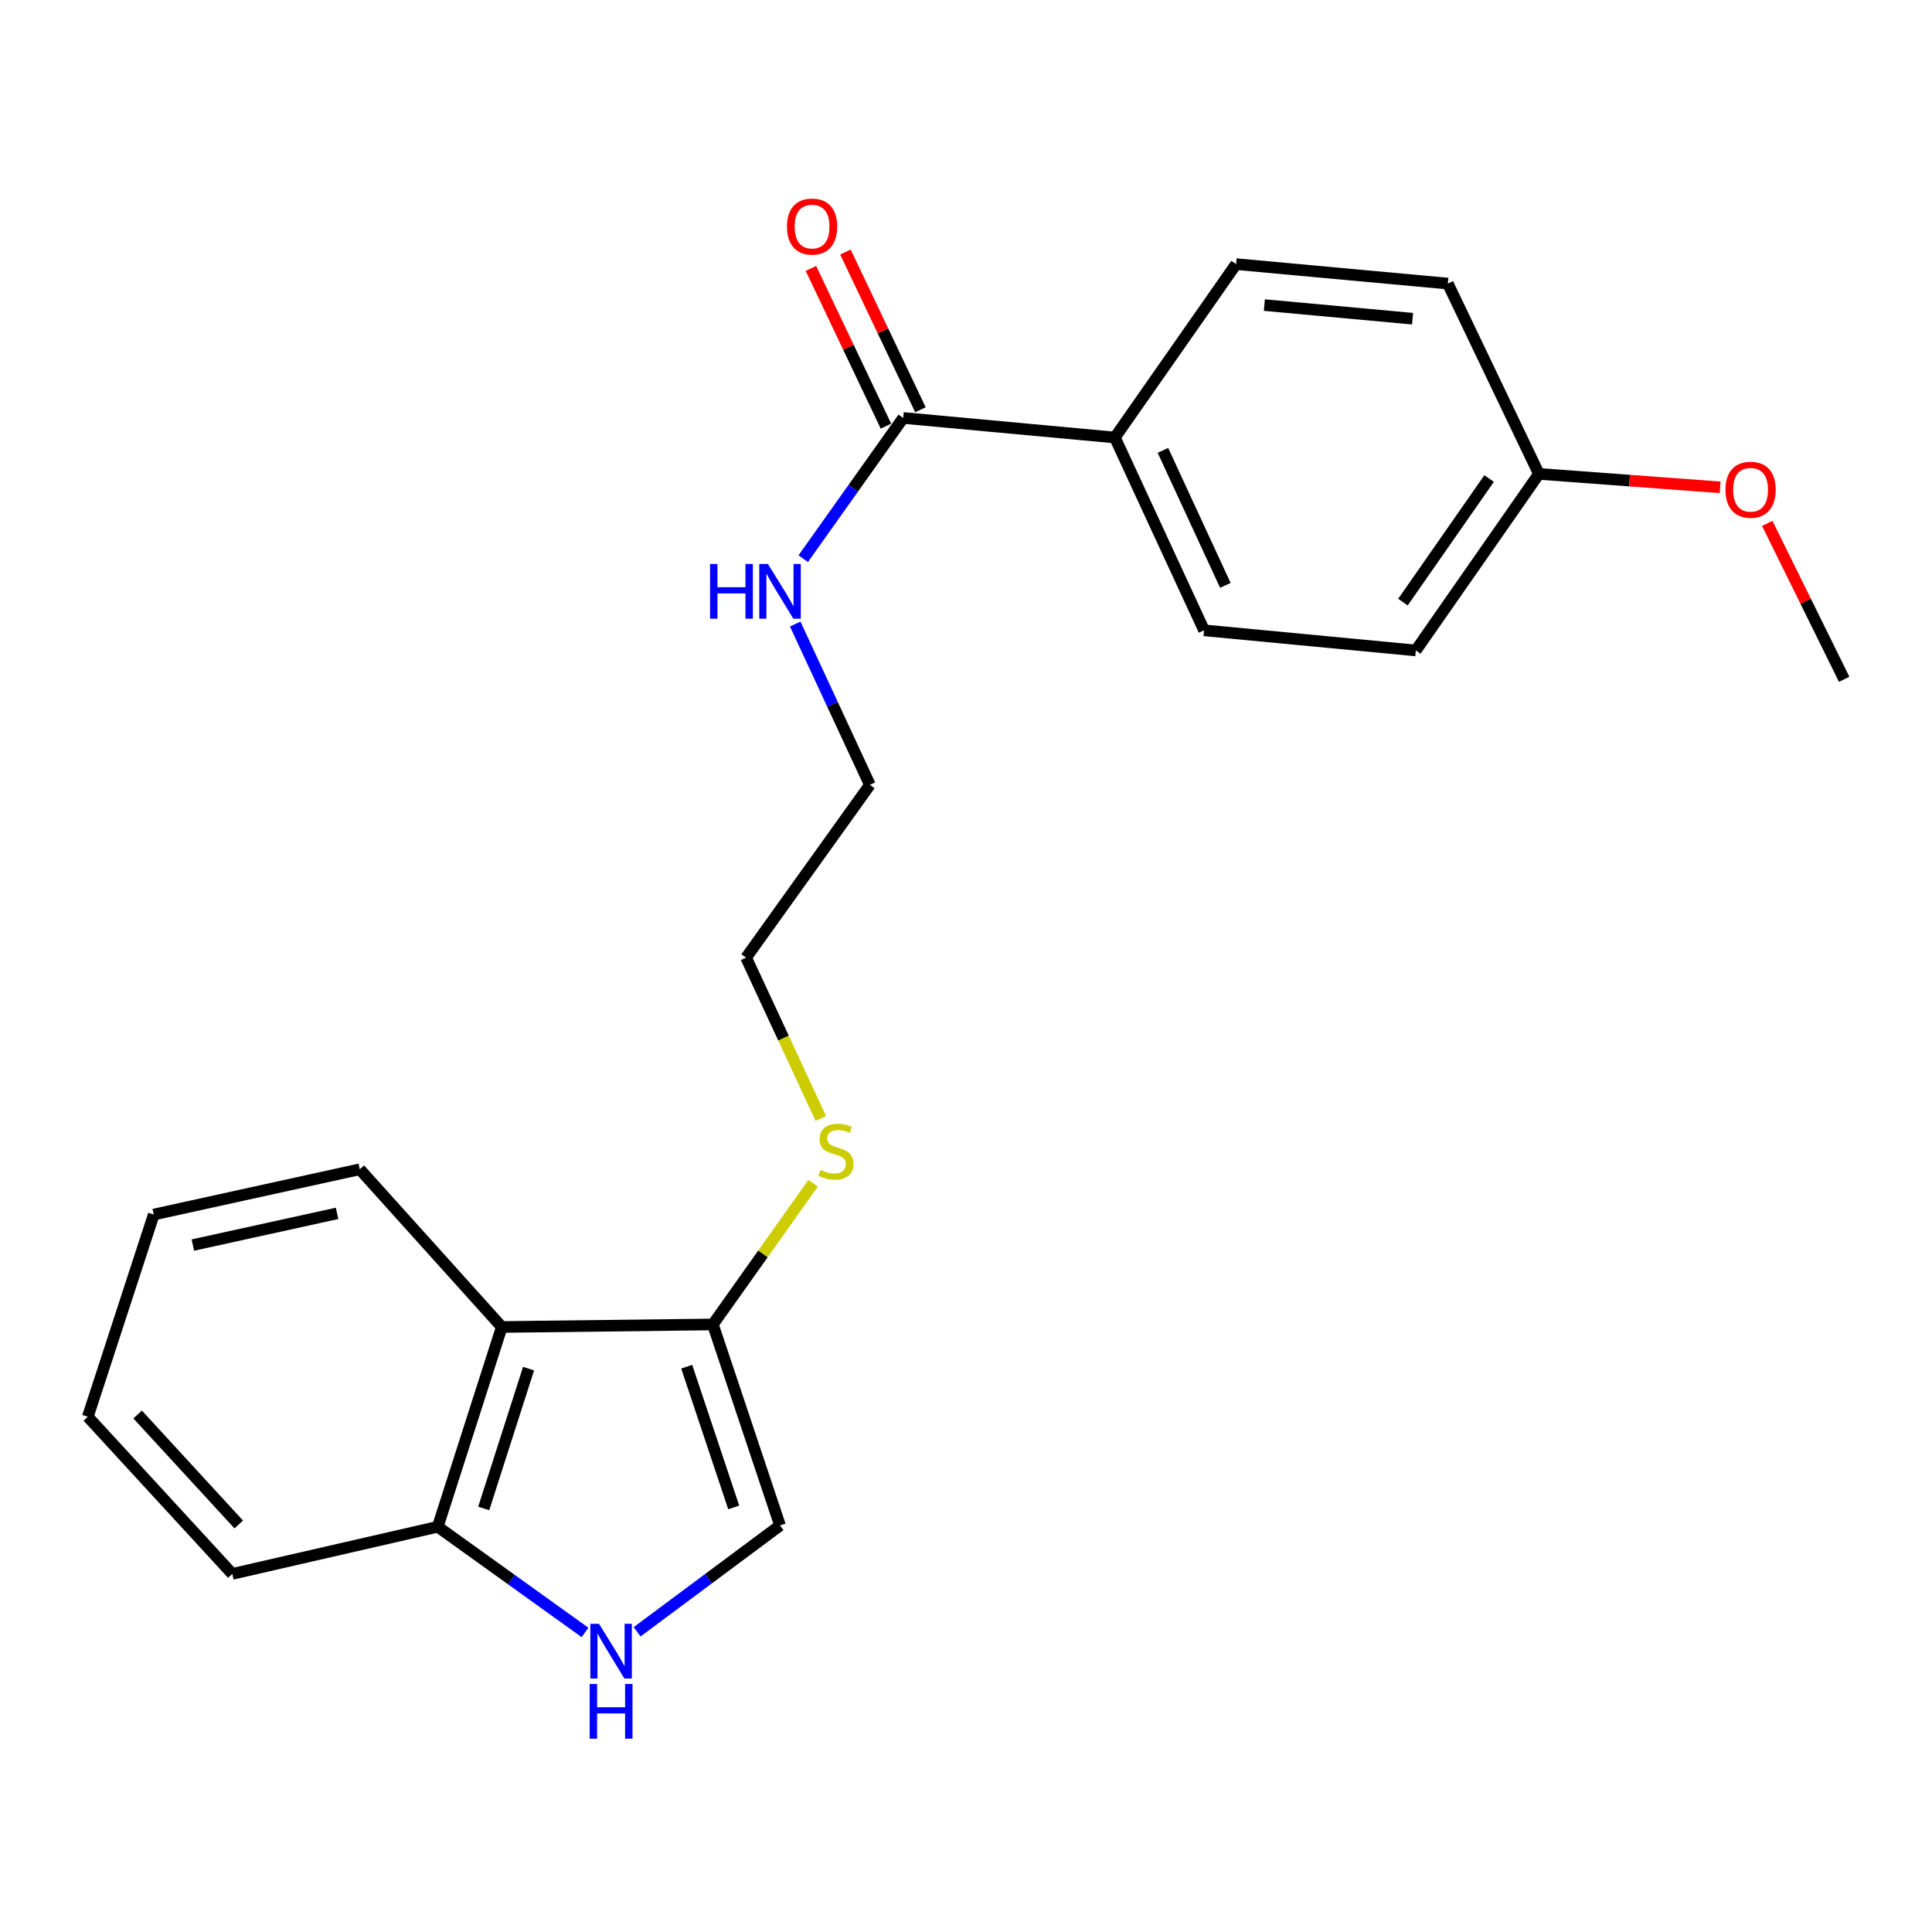 <?xml version='1.0' encoding='iso-8859-1'?>
<svg version='1.1' baseProfile='full'
              xmlns='http://www.w3.org/2000/svg'
                      xmlns:rdkit='http://www.rdkit.org/xml'
                      xmlns:xlink='http://www.w3.org/1999/xlink'
                  xml:space='preserve'
width='1000px' height='1000px' viewBox='0 0 1000 1000'>
<!-- END OF HEADER -->
<rect style='opacity:1.0;fill:#FFFFFF;stroke:none' width='1000' height='1000' x='0' y='0'> </rect>
<path class='bond-2' d='M 329.773,844.618 L 366.758,817.097' style='fill:none;fill-rule:evenodd;stroke:#0000FF;stroke-width:6px;stroke-linecap:butt;stroke-linejoin:miter;stroke-opacity:1' />
<path class='bond-2' d='M 366.758,817.097 L 403.744,789.576' style='fill:none;fill-rule:evenodd;stroke:#000000;stroke-width:6px;stroke-linecap:butt;stroke-linejoin:miter;stroke-opacity:1' />
<path class='bond-4' d='M 302.807,844.949 L 264.692,817.598' style='fill:none;fill-rule:evenodd;stroke:#0000FF;stroke-width:6px;stroke-linecap:butt;stroke-linejoin:miter;stroke-opacity:1' />
<path class='bond-4' d='M 264.692,817.598 L 226.576,790.247' style='fill:none;fill-rule:evenodd;stroke:#000000;stroke-width:6px;stroke-linecap:butt;stroke-linejoin:miter;stroke-opacity:1' />
<path class='bond-0' d='M 368.978,685.532 L 403.744,789.576' style='fill:none;fill-rule:evenodd;stroke:#000000;stroke-width:6px;stroke-linecap:butt;stroke-linejoin:miter;stroke-opacity:1' />
<path class='bond-0' d='M 355.44,707.405 L 379.776,780.236' style='fill:none;fill-rule:evenodd;stroke:#000000;stroke-width:6px;stroke-linecap:butt;stroke-linejoin:miter;stroke-opacity:1' />
<path class='bond-10' d='M 368.978,685.532 L 394.923,648.993' style='fill:none;fill-rule:evenodd;stroke:#000000;stroke-width:6px;stroke-linecap:butt;stroke-linejoin:miter;stroke-opacity:1' />
<path class='bond-10' d='M 394.923,648.993 L 420.867,612.453' style='fill:none;fill-rule:evenodd;stroke:#CCCC00;stroke-width:6px;stroke-linecap:butt;stroke-linejoin:miter;stroke-opacity:1' />
<path class='bond-22' d='M 368.978,685.532 L 259.727,686.85' style='fill:none;fill-rule:evenodd;stroke:#000000;stroke-width:6px;stroke-linecap:butt;stroke-linejoin:miter;stroke-opacity:1' />
<path class='bond-1' d='M 259.727,686.85 L 226.576,790.247' style='fill:none;fill-rule:evenodd;stroke:#000000;stroke-width:6px;stroke-linecap:butt;stroke-linejoin:miter;stroke-opacity:1' />
<path class='bond-1' d='M 273.582,708.396 L 250.377,780.774' style='fill:none;fill-rule:evenodd;stroke:#000000;stroke-width:6px;stroke-linecap:butt;stroke-linejoin:miter;stroke-opacity:1' />
<path class='bond-14' d='M 259.727,686.85 L 186.22,605.214' style='fill:none;fill-rule:evenodd;stroke:#000000;stroke-width:6px;stroke-linecap:butt;stroke-linejoin:miter;stroke-opacity:1' />
<path class='bond-3' d='M 467.497,216.334 L 441.628,252.749' style='fill:none;fill-rule:evenodd;stroke:#000000;stroke-width:6px;stroke-linecap:butt;stroke-linejoin:miter;stroke-opacity:1' />
<path class='bond-3' d='M 441.628,252.749 L 415.758,289.164' style='fill:none;fill-rule:evenodd;stroke:#0000FF;stroke-width:6px;stroke-linecap:butt;stroke-linejoin:miter;stroke-opacity:1' />
<path class='bond-5' d='M 467.497,216.334 L 577.056,226.45' style='fill:none;fill-rule:evenodd;stroke:#000000;stroke-width:6px;stroke-linecap:butt;stroke-linejoin:miter;stroke-opacity:1' />
<path class='bond-6' d='M 476.424,212.087 L 457.005,171.266' style='fill:none;fill-rule:evenodd;stroke:#000000;stroke-width:6px;stroke-linecap:butt;stroke-linejoin:miter;stroke-opacity:1' />
<path class='bond-6' d='M 457.005,171.266 L 437.585,130.446' style='fill:none;fill-rule:evenodd;stroke:#FF0000;stroke-width:6px;stroke-linecap:butt;stroke-linejoin:miter;stroke-opacity:1' />
<path class='bond-6' d='M 458.57,220.581 L 439.15,179.76' style='fill:none;fill-rule:evenodd;stroke:#000000;stroke-width:6px;stroke-linecap:butt;stroke-linejoin:miter;stroke-opacity:1' />
<path class='bond-6' d='M 439.15,179.76 L 419.731,138.94' style='fill:none;fill-rule:evenodd;stroke:#FF0000;stroke-width:6px;stroke-linecap:butt;stroke-linejoin:miter;stroke-opacity:1' />
<path class='bond-16' d='M 226.576,790.247 L 120.236,814.643' style='fill:none;fill-rule:evenodd;stroke:#000000;stroke-width:6px;stroke-linecap:butt;stroke-linejoin:miter;stroke-opacity:1' />
<path class='bond-8' d='M 577.056,226.45 L 623.223,326.254' style='fill:none;fill-rule:evenodd;stroke:#000000;stroke-width:6px;stroke-linecap:butt;stroke-linejoin:miter;stroke-opacity:1' />
<path class='bond-8' d='M 601.926,233.12 L 634.243,302.983' style='fill:none;fill-rule:evenodd;stroke:#000000;stroke-width:6px;stroke-linecap:butt;stroke-linejoin:miter;stroke-opacity:1' />
<path class='bond-9' d='M 577.056,226.45 L 639.798,136.708' style='fill:none;fill-rule:evenodd;stroke:#000000;stroke-width:6px;stroke-linecap:butt;stroke-linejoin:miter;stroke-opacity:1' />
<path class='bond-7' d='M 411.6,322.997 L 430.926,364.62' style='fill:none;fill-rule:evenodd;stroke:#0000FF;stroke-width:6px;stroke-linecap:butt;stroke-linejoin:miter;stroke-opacity:1' />
<path class='bond-7' d='M 430.926,364.62 L 450.252,406.243' style='fill:none;fill-rule:evenodd;stroke:#000000;stroke-width:6px;stroke-linecap:butt;stroke-linejoin:miter;stroke-opacity:1' />
<path class='bond-13' d='M 623.223,326.254 L 732.825,336.668' style='fill:none;fill-rule:evenodd;stroke:#000000;stroke-width:6px;stroke-linecap:butt;stroke-linejoin:miter;stroke-opacity:1' />
<path class='bond-12' d='M 639.798,136.708 L 749.39,146.78' style='fill:none;fill-rule:evenodd;stroke:#000000;stroke-width:6px;stroke-linecap:butt;stroke-linejoin:miter;stroke-opacity:1' />
<path class='bond-12' d='M 654.428,157.908 L 731.141,164.958' style='fill:none;fill-rule:evenodd;stroke:#000000;stroke-width:6px;stroke-linecap:butt;stroke-linejoin:miter;stroke-opacity:1' />
<path class='bond-18' d='M 424.856,578.91 L 405.518,537.288' style='fill:none;fill-rule:evenodd;stroke:#CCCC00;stroke-width:6px;stroke-linecap:butt;stroke-linejoin:miter;stroke-opacity:1' />
<path class='bond-18' d='M 405.518,537.288 L 386.18,495.667' style='fill:none;fill-rule:evenodd;stroke:#000000;stroke-width:6px;stroke-linecap:butt;stroke-linejoin:miter;stroke-opacity:1' />
<path class='bond-11' d='M 796.535,245.288 L 749.39,146.78' style='fill:none;fill-rule:evenodd;stroke:#000000;stroke-width:6px;stroke-linecap:butt;stroke-linejoin:miter;stroke-opacity:1' />
<path class='bond-15' d='M 796.535,245.288 L 843.441,248.764' style='fill:none;fill-rule:evenodd;stroke:#000000;stroke-width:6px;stroke-linecap:butt;stroke-linejoin:miter;stroke-opacity:1' />
<path class='bond-15' d='M 843.441,248.764 L 890.347,252.239' style='fill:none;fill-rule:evenodd;stroke:#FF0000;stroke-width:6px;stroke-linecap:butt;stroke-linejoin:miter;stroke-opacity:1' />
<path class='bond-24' d='M 796.535,245.288 L 732.825,336.668' style='fill:none;fill-rule:evenodd;stroke:#000000;stroke-width:6px;stroke-linecap:butt;stroke-linejoin:miter;stroke-opacity:1' />
<path class='bond-24' d='M 770.759,247.687 L 726.163,311.653' style='fill:none;fill-rule:evenodd;stroke:#000000;stroke-width:6px;stroke-linecap:butt;stroke-linejoin:miter;stroke-opacity:1' />
<path class='bond-23' d='M 186.22,605.214 L 79.583,628.644' style='fill:none;fill-rule:evenodd;stroke:#000000;stroke-width:6px;stroke-linecap:butt;stroke-linejoin:miter;stroke-opacity:1' />
<path class='bond-23' d='M 174.467,628.04 L 99.822,644.441' style='fill:none;fill-rule:evenodd;stroke:#000000;stroke-width:6px;stroke-linecap:butt;stroke-linejoin:miter;stroke-opacity:1' />
<path class='bond-19' d='M 914.726,270.904 L 934.636,311.261' style='fill:none;fill-rule:evenodd;stroke:#FF0000;stroke-width:6px;stroke-linecap:butt;stroke-linejoin:miter;stroke-opacity:1' />
<path class='bond-19' d='M 934.636,311.261 L 954.545,351.617' style='fill:none;fill-rule:evenodd;stroke:#000000;stroke-width:6px;stroke-linecap:butt;stroke-linejoin:miter;stroke-opacity:1' />
<path class='bond-21' d='M 120.236,814.643 L 45.455,733.314' style='fill:none;fill-rule:evenodd;stroke:#000000;stroke-width:6px;stroke-linecap:butt;stroke-linejoin:miter;stroke-opacity:1' />
<path class='bond-21' d='M 123.573,789.061 L 71.226,732.131' style='fill:none;fill-rule:evenodd;stroke:#000000;stroke-width:6px;stroke-linecap:butt;stroke-linejoin:miter;stroke-opacity:1' />
<path class='bond-17' d='M 450.252,406.243 L 386.18,495.667' style='fill:none;fill-rule:evenodd;stroke:#000000;stroke-width:6px;stroke-linecap:butt;stroke-linejoin:miter;stroke-opacity:1' />
<path class='bond-20' d='M 79.583,628.644 L 45.455,733.314' style='fill:none;fill-rule:evenodd;stroke:#000000;stroke-width:6px;stroke-linecap:butt;stroke-linejoin:miter;stroke-opacity:1' />
<path  class='atom-0' d='M 310.048 840.477
L 319.328 855.477
Q 320.248 856.957, 321.728 859.637
Q 323.208 862.317, 323.288 862.477
L 323.288 840.477
L 327.048 840.477
L 327.048 868.797
L 323.168 868.797
L 313.208 852.397
Q 312.048 850.477, 310.808 848.277
Q 309.608 846.077, 309.248 845.397
L 309.248 868.797
L 305.568 868.797
L 305.568 840.477
L 310.048 840.477
' fill='#0000FF'/>
<path  class='atom-0' d='M 305.228 871.629
L 309.068 871.629
L 309.068 883.669
L 323.548 883.669
L 323.548 871.629
L 327.388 871.629
L 327.388 899.949
L 323.548 899.949
L 323.548 886.869
L 309.068 886.869
L 309.068 899.949
L 305.228 899.949
L 305.228 871.629
' fill='#0000FF'/>
<path  class='atom-7' d='M 407.33 117.268
Q 407.33 110.468, 410.69 106.668
Q 414.05 102.868, 420.33 102.868
Q 426.61 102.868, 429.97 106.668
Q 433.33 110.468, 433.33 117.268
Q 433.33 124.148, 429.93 128.068
Q 426.53 131.948, 420.33 131.948
Q 414.09 131.948, 410.69 128.068
Q 407.33 124.188, 407.33 117.268
M 420.33 128.748
Q 424.65 128.748, 426.97 125.868
Q 429.33 122.948, 429.33 117.268
Q 429.33 111.708, 426.97 108.908
Q 424.65 106.068, 420.33 106.068
Q 416.01 106.068, 413.65 108.868
Q 411.33 111.668, 411.33 117.268
Q 411.33 122.988, 413.65 125.868
Q 416.01 128.748, 420.33 128.748
' fill='#FF0000'/>
<path  class='atom-8' d='M 367.524 291.916
L 371.364 291.916
L 371.364 303.956
L 385.844 303.956
L 385.844 291.916
L 389.684 291.916
L 389.684 320.236
L 385.844 320.236
L 385.844 307.156
L 371.364 307.156
L 371.364 320.236
L 367.524 320.236
L 367.524 291.916
' fill='#0000FF'/>
<path  class='atom-8' d='M 397.484 291.916
L 406.764 306.916
Q 407.684 308.396, 409.164 311.076
Q 410.644 313.756, 410.724 313.916
L 410.724 291.916
L 414.484 291.916
L 414.484 320.236
L 410.604 320.236
L 400.644 303.836
Q 399.484 301.916, 398.244 299.716
Q 397.044 297.516, 396.684 296.836
L 396.684 320.236
L 393.004 320.236
L 393.004 291.916
L 397.484 291.916
' fill='#0000FF'/>
<path  class='atom-11' d='M 424.699 605.51
Q 425.019 605.63, 426.339 606.19
Q 427.659 606.75, 429.099 607.11
Q 430.579 607.43, 432.019 607.43
Q 434.699 607.43, 436.259 606.15
Q 437.819 604.83, 437.819 602.55
Q 437.819 600.99, 437.019 600.03
Q 436.259 599.07, 435.059 598.55
Q 433.859 598.03, 431.859 597.43
Q 429.339 596.67, 427.819 595.95
Q 426.339 595.23, 425.259 593.71
Q 424.219 592.19, 424.219 589.63
Q 424.219 586.07, 426.619 583.87
Q 429.059 581.67, 433.859 581.67
Q 437.139 581.67, 440.859 583.23
L 439.939 586.31
Q 436.539 584.91, 433.979 584.91
Q 431.219 584.91, 429.699 586.07
Q 428.179 587.19, 428.219 589.15
Q 428.219 590.67, 428.979 591.59
Q 429.779 592.51, 430.899 593.03
Q 432.059 593.55, 433.979 594.15
Q 436.539 594.95, 438.059 595.75
Q 439.579 596.55, 440.659 598.19
Q 441.779 599.79, 441.779 602.55
Q 441.779 606.47, 439.139 608.59
Q 436.539 610.67, 432.179 610.67
Q 429.659 610.67, 427.739 610.11
Q 425.859 609.59, 423.619 608.67
L 424.699 605.51
' fill='#CCCC00'/>
<path  class='atom-16' d='M 893.093 253.486
Q 893.093 246.686, 896.453 242.886
Q 899.813 239.086, 906.093 239.086
Q 912.373 239.086, 915.733 242.886
Q 919.093 246.686, 919.093 253.486
Q 919.093 260.366, 915.693 264.286
Q 912.293 268.166, 906.093 268.166
Q 899.853 268.166, 896.453 264.286
Q 893.093 260.406, 893.093 253.486
M 906.093 264.966
Q 910.413 264.966, 912.733 262.086
Q 915.093 259.166, 915.093 253.486
Q 915.093 247.926, 912.733 245.126
Q 910.413 242.286, 906.093 242.286
Q 901.773 242.286, 899.413 245.086
Q 897.093 247.886, 897.093 253.486
Q 897.093 259.206, 899.413 262.086
Q 901.773 264.966, 906.093 264.966
' fill='#FF0000'/>
</svg>
